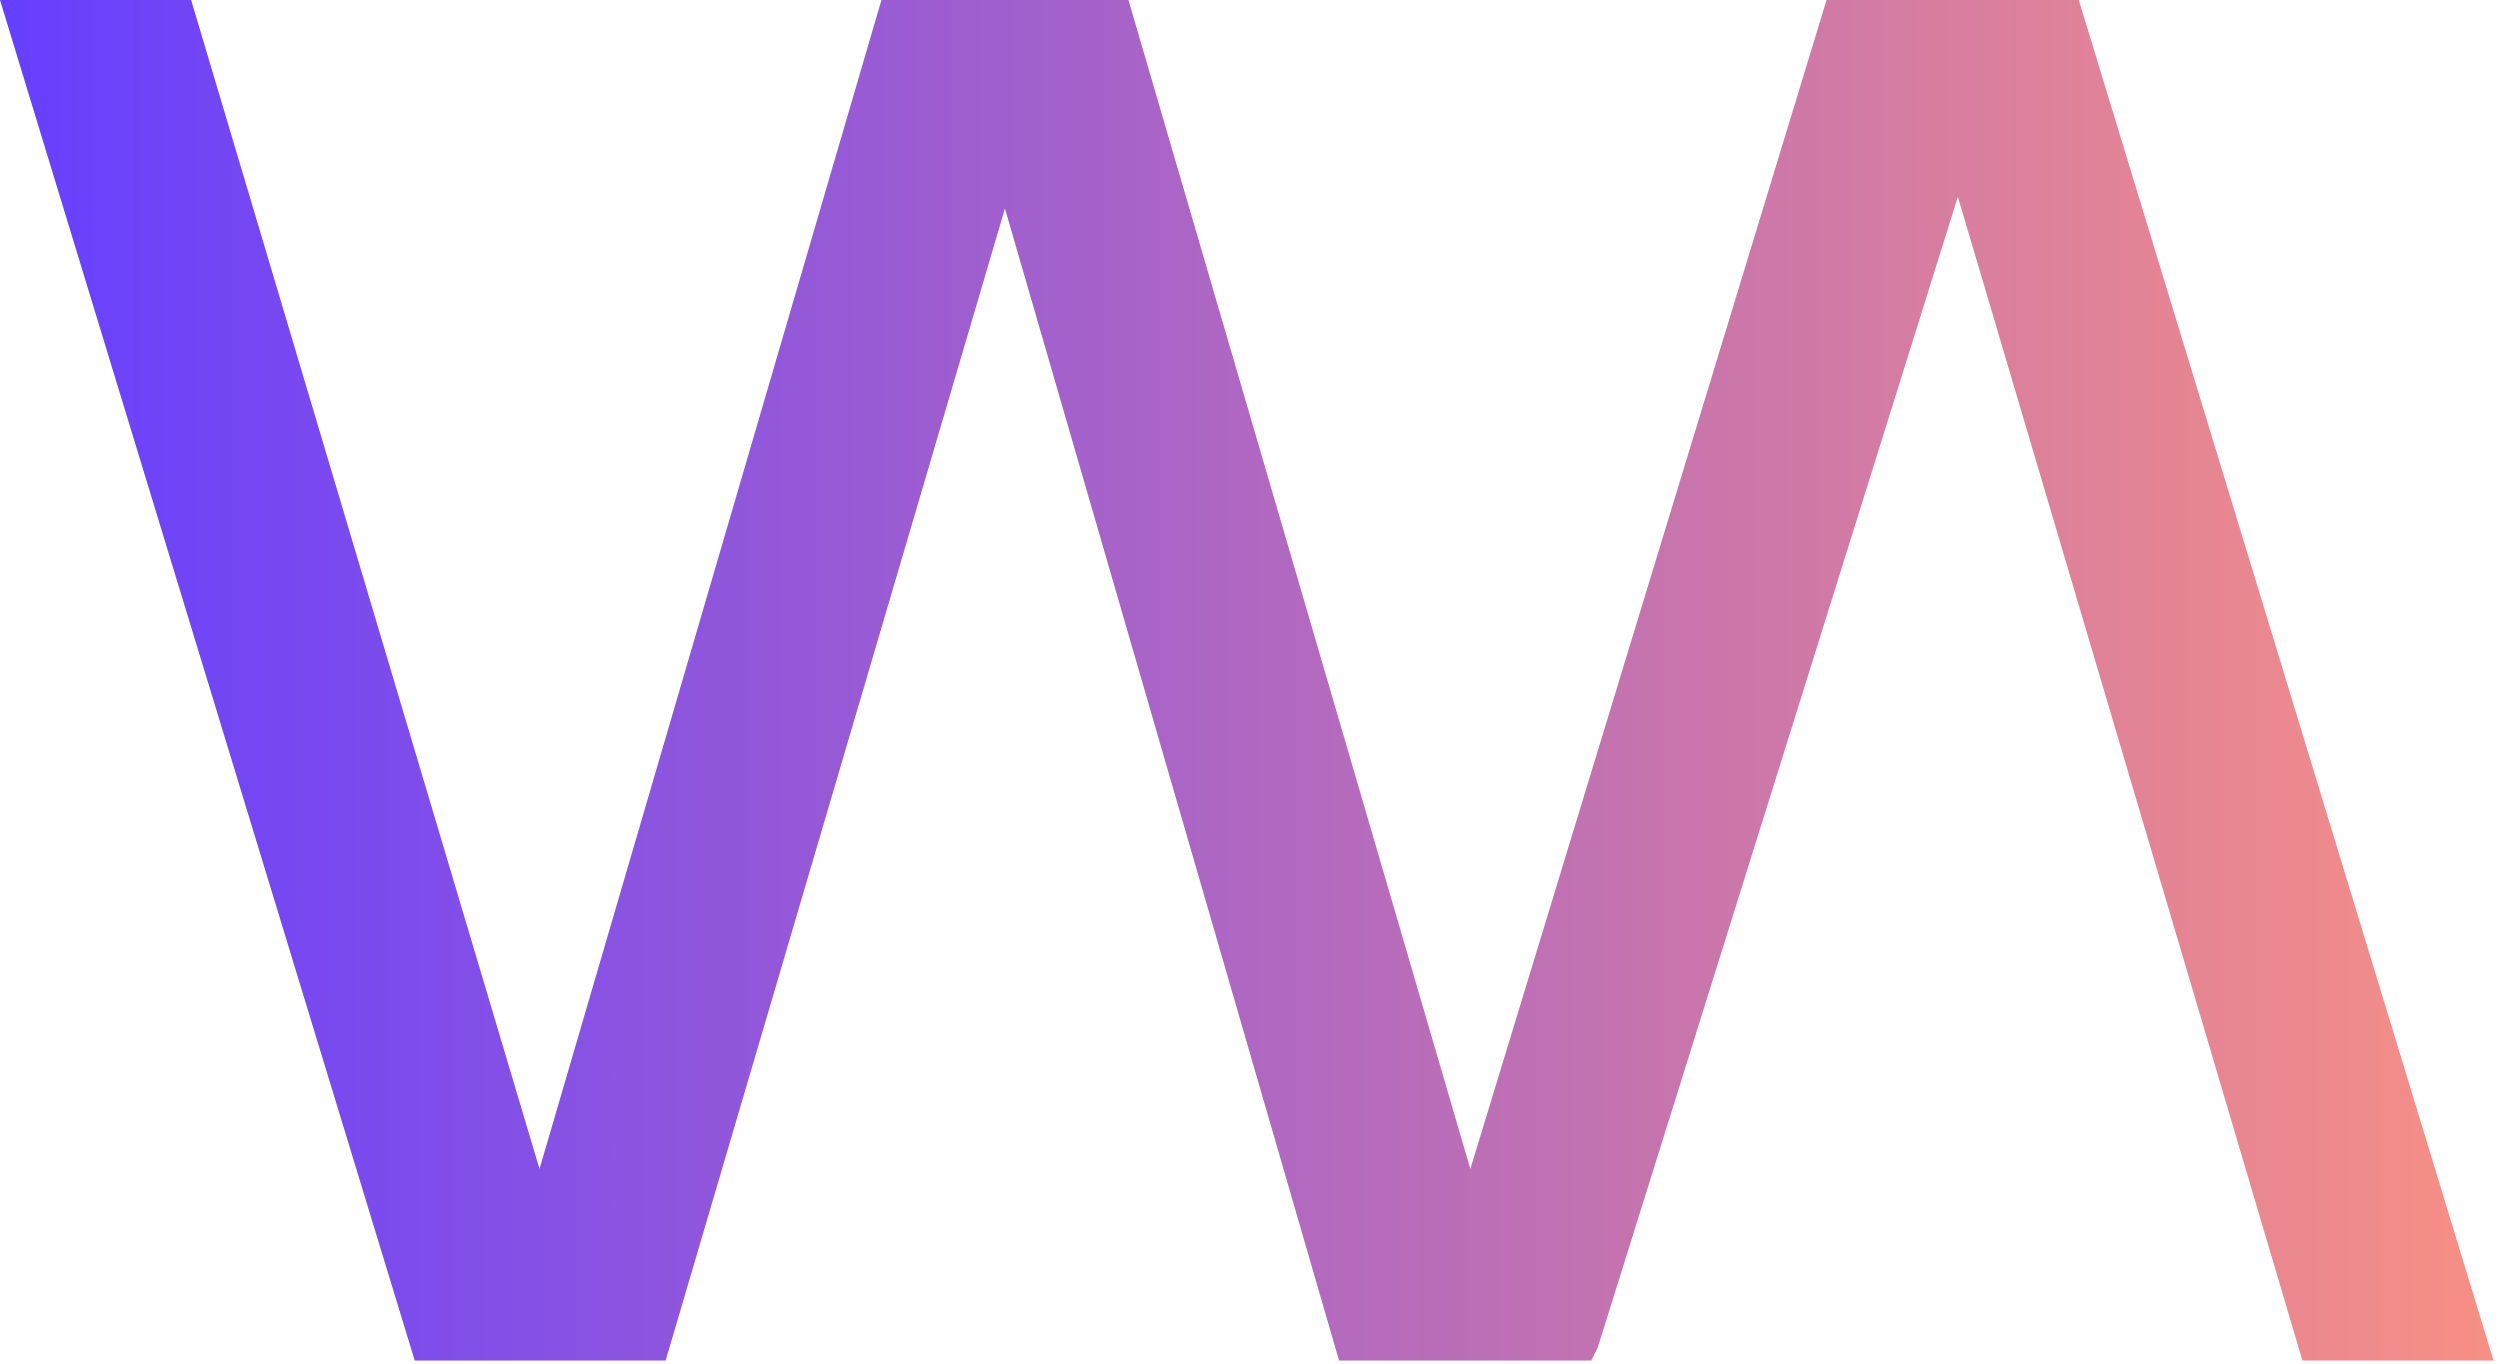 <svg width="231" height="126" viewBox="0 0 231 126" fill="none" xmlns="http://www.w3.org/2000/svg">
<path d="M192.078 0L230.397 125.712H212.739L180.906 18.183L147.632 124.508L147.031 125.712H123.727L92.856 19.266L61.503 125.712H38.319L0 0H17.658L49.851 108.011L81.444 0H104.267L135.86 108.011L168.774 0H192.078Z" fill="url(#paint0_linear_66_806)"/>
<defs>
<linearGradient id="paint0_linear_66_806" x1="230" y1="63" x2="1.26195e-06" y2="63" gradientUnits="userSpaceOnUse">
<stop stop-color="#F78F85"/>
<stop offset="1" stop-color="#663FFF"/>
</linearGradient>
</defs>
</svg>
